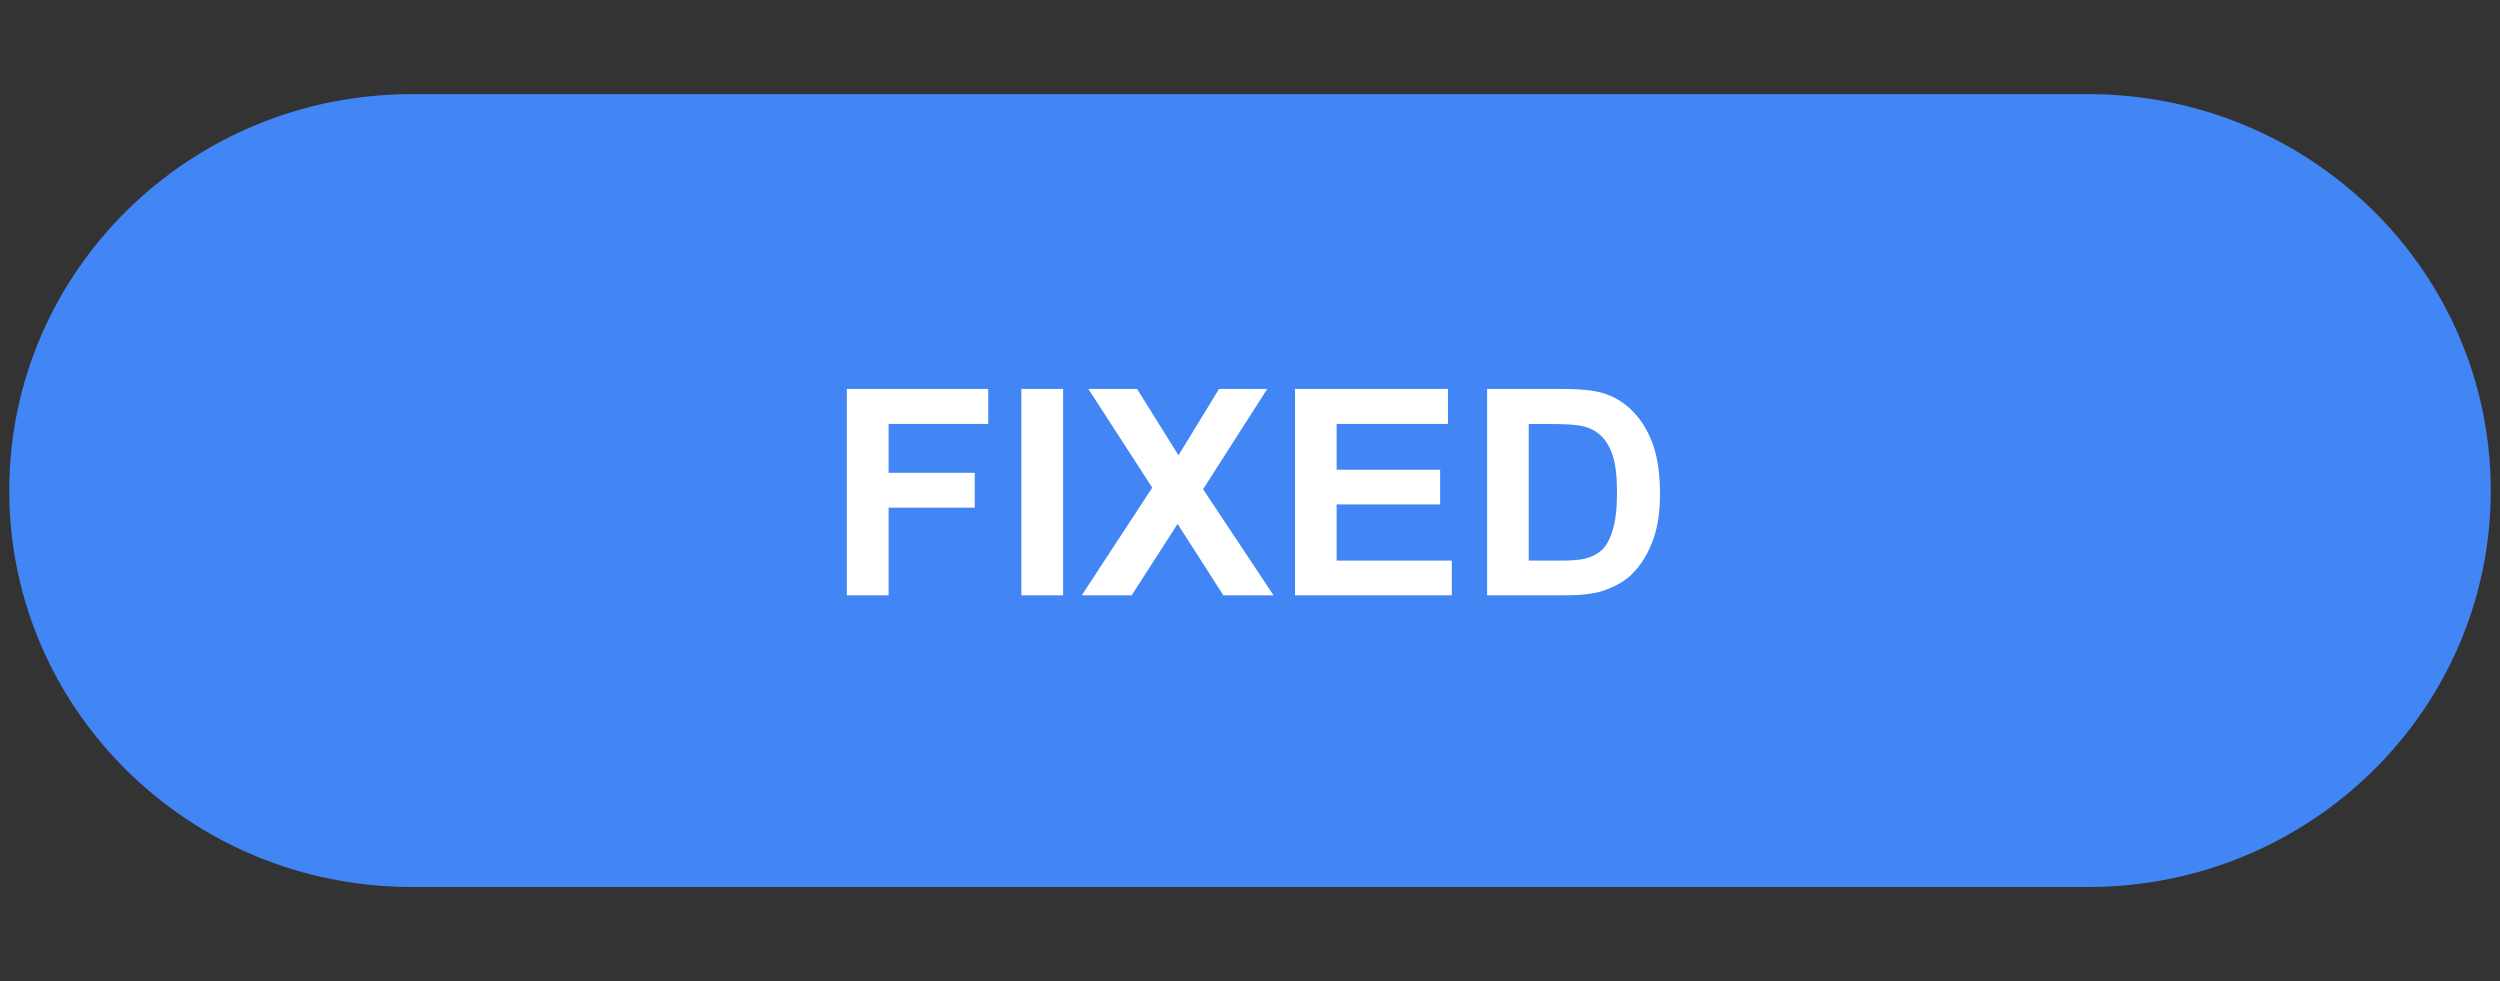 <svg version="1.1" viewBox="0.0 0.0 254.399 99.84" fill="none" stroke="none" stroke-linecap="square" stroke-miterlimit="10" xmlns:xlink="http://www.w3.org/1999/xlink" xmlns="http://www.w3.org/2000/svg"><rect x="0.0" y="0.0" width="254.399" height="99.84" fill="#333333" stroke="none"/><clipPath id="p.0"><path d="m0 0l254.399 0l0 99.84l-254.399 0l0 -99.84z" clip-rule="nonzero"/></clipPath><g clip-path="url(#p.0)"><path fill="#000000" fill-opacity="0.0" d="m0 0l254.399 0l0 99.84l-254.399 0z" fill-rule="evenodd"/><path fill="#4285f4" d="m41.905 10.079l170.59 0l0 0c22.348 0 40.464 17.837 40.464 39.841c0 22.004 -18.116 39.841 -40.464 39.841l-170.59 0l0 0c-22.348 0 -40.464 -17.837 -40.464 -39.841c0 -22.004 18.116 -39.841 40.464 -39.841z" fill-rule="evenodd"/><path stroke="#4285f4" stroke-width="1.0" stroke-linejoin="round" stroke-linecap="butt" d="m41.905 10.079l170.59 0l0 0c22.348 0 40.464 17.837 40.464 39.841c0 22.004 -18.116 39.841 -40.464 39.841l-170.59 0l0 0c-22.348 0 -40.464 -17.837 -40.464 -39.841c0 -22.004 18.116 -39.841 40.464 -39.841z" fill-rule="evenodd"/><path fill="#ffffff" d="m86.173 60.58l0 -21.0l14.391 0l0 3.562l-10.141 0l0 4.969l8.766 0l0 3.547l-8.766 0l0 8.922l-4.25 0zm17.759 0l0 -21.0l4.25 0l0 21.0l-4.25 0zm6.148 0l7.172 -10.953l-6.5 -10.047l4.953 0l4.219 6.75l4.125 -6.75l4.906 0l-6.531 10.203l7.172 10.797l-5.109 0l-4.656 -7.266l-4.672 7.266l-5.078 0zm21.702 0l0 -21.0l15.562 0l0 3.562l-11.328 0l0 4.656l10.531 0l0 3.531l-10.531 0l0 5.719l11.719 0l0 3.531l-15.953 0zm19.546 -21.0l7.734 0q2.625 0 4.0 0.406q1.844 0.547 3.156 1.938q1.328 1.391 2.016 3.406q0.688 2.0 0.688 4.953q0 2.594 -0.641 4.469q-0.797 2.297 -2.25 3.703q-1.109 1.078 -2.984 1.688q-1.406 0.438 -3.75 0.438l-7.969 0l0 -21.0zm4.234 3.562l0 13.906l3.156 0q1.781 0 2.578 -0.203q1.031 -0.266 1.703 -0.875q0.688 -0.625 1.109 -2.031q0.438 -1.406 0.438 -3.844q0 -2.438 -0.438 -3.734q-0.422 -1.297 -1.203 -2.031q-0.766 -0.734 -1.953 -0.984q-0.891 -0.203 -3.484 -0.203l-1.906 0z" fill-rule="nonzero"/></g></svg>